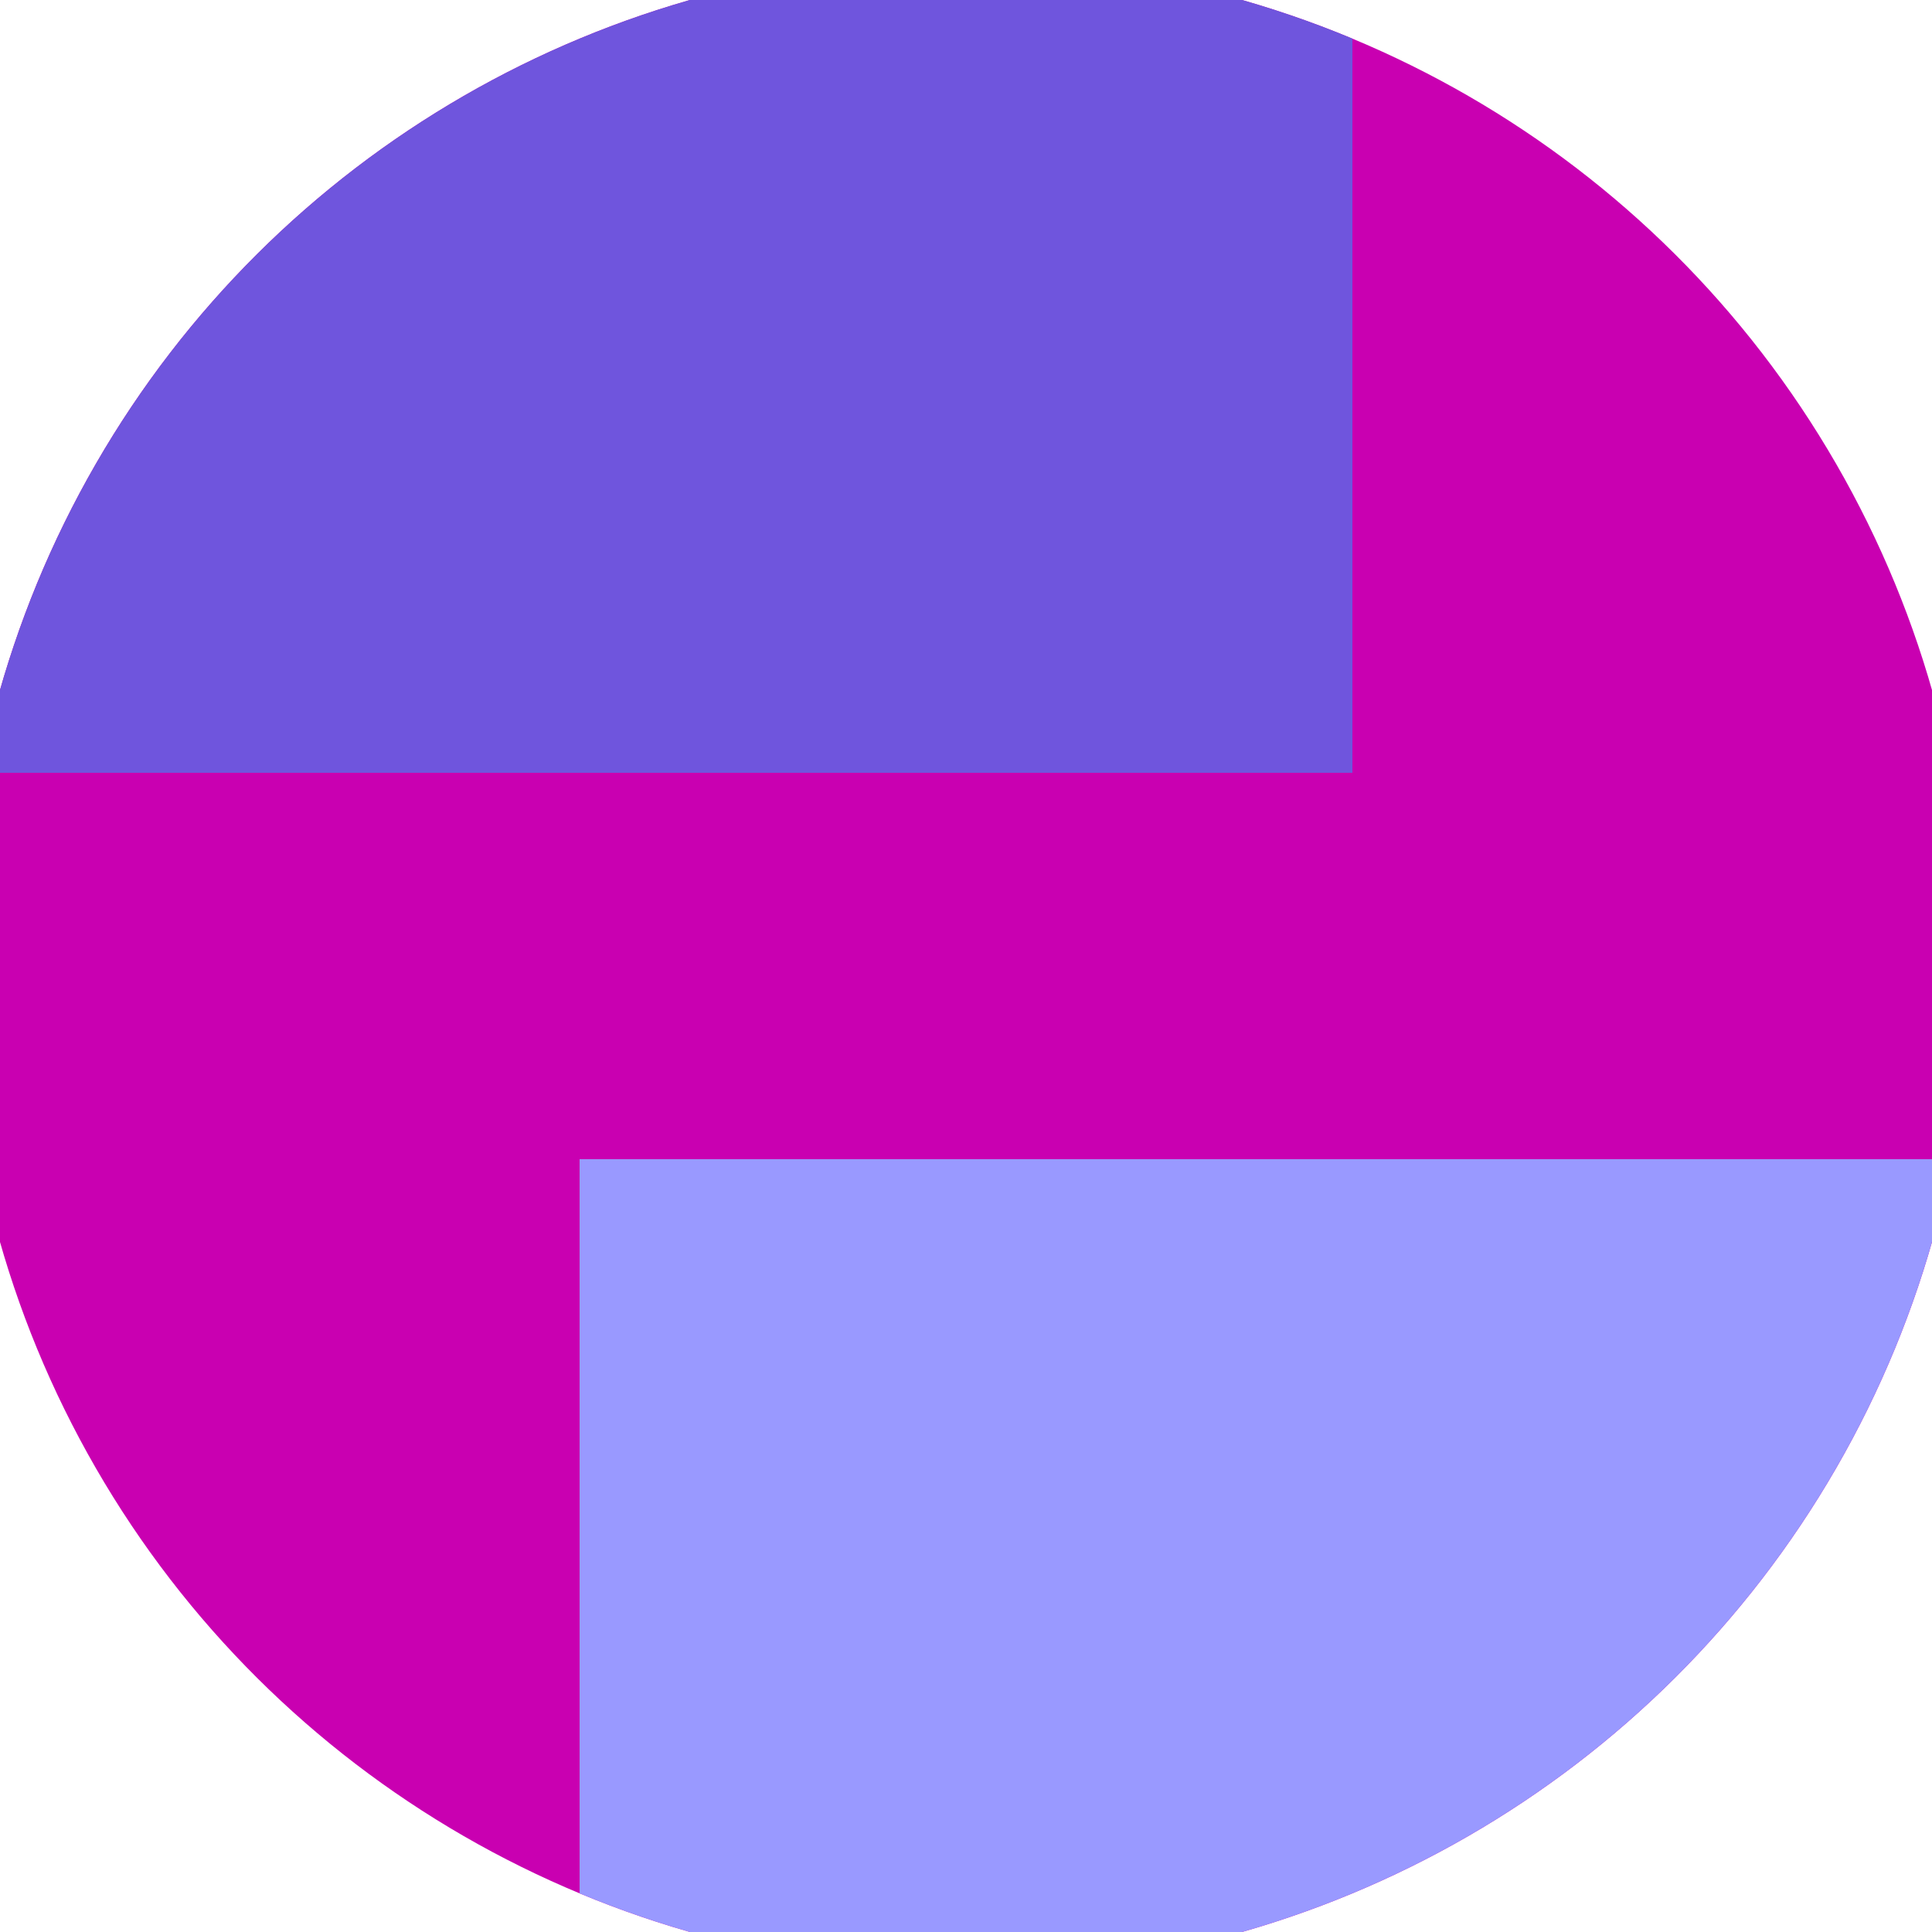 <svg xmlns="http://www.w3.org/2000/svg" width="128" height="128" viewBox="0 0 100 100" shape-rendering="geometricPrecision">
                            <defs>
                                <clipPath id="clip">
                                    <circle cx="50" cy="50" r="52" />
                                    <!--<rect x="0" y="0" width="100" height="100"/>-->
                                </clipPath>
                            </defs>
                            <g transform="rotate(90 50 50)">
                            <rect x="0" y="0" width="100" height="100" fill="#c900b1" clip-path="url(#clip)"/><path d="M 0 30 H 40 V 100 H 0 Z" fill="#6f55dd" clip-path="url(#clip)"/><path d="M 60 0 V 70 H 100 V 0 Z" fill="#9999ff" clip-path="url(#clip)"/></g></svg>